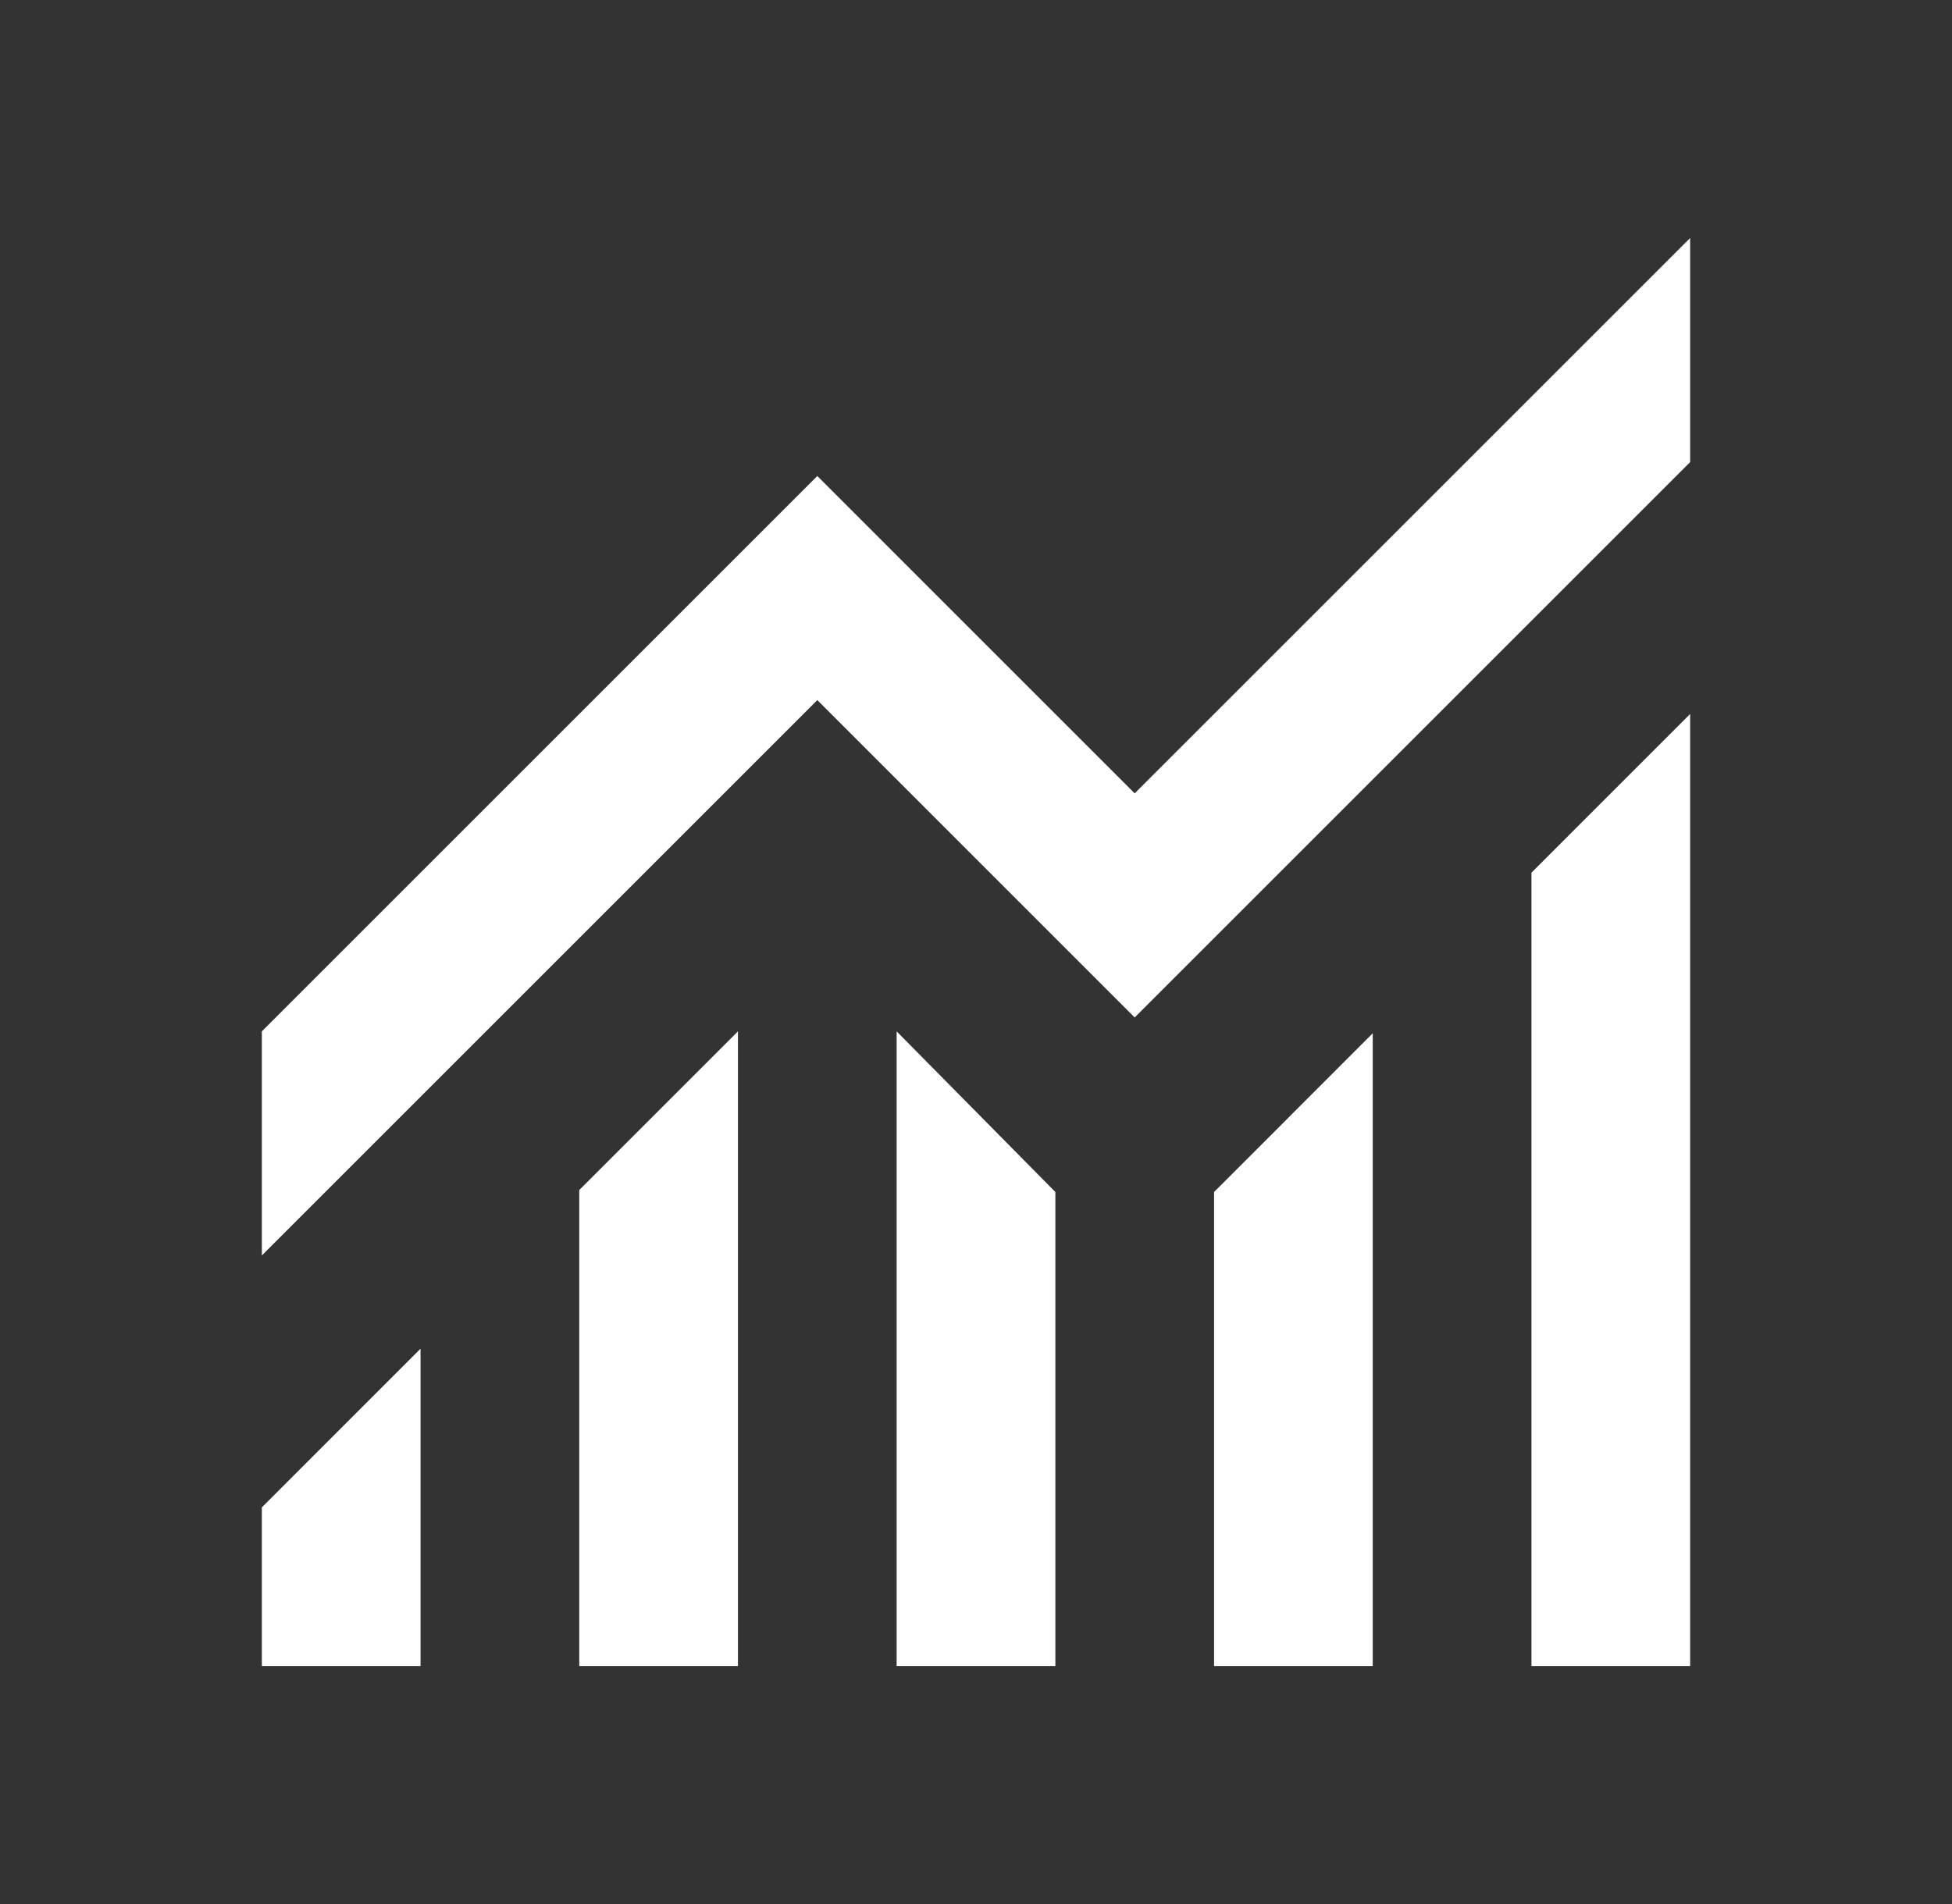 <svg width="41" height="40" viewBox="0 0 41 40" fill="none" xmlns="http://www.w3.org/2000/svg">
<rect x="0" y="0" width="41" height="40" fill="#333333" stroke="none"/>
<path d="M5.5 35V31.667L8.833 28.333V35H5.5ZM12.167 35V25L15.5 21.667V35H12.167ZM18.833 35V21.667L22.167 25.042V35H18.833ZM25.5 35V25.042L28.833 21.708V35H25.5ZM32.167 35V18.333L35.5 15V35H32.167ZM5.5 26.375V21.667L17.167 10L23.833 16.667L35.5 5V9.708L23.833 21.375L17.167 14.708L5.5 26.375Z" fill="white"/>
</svg>
